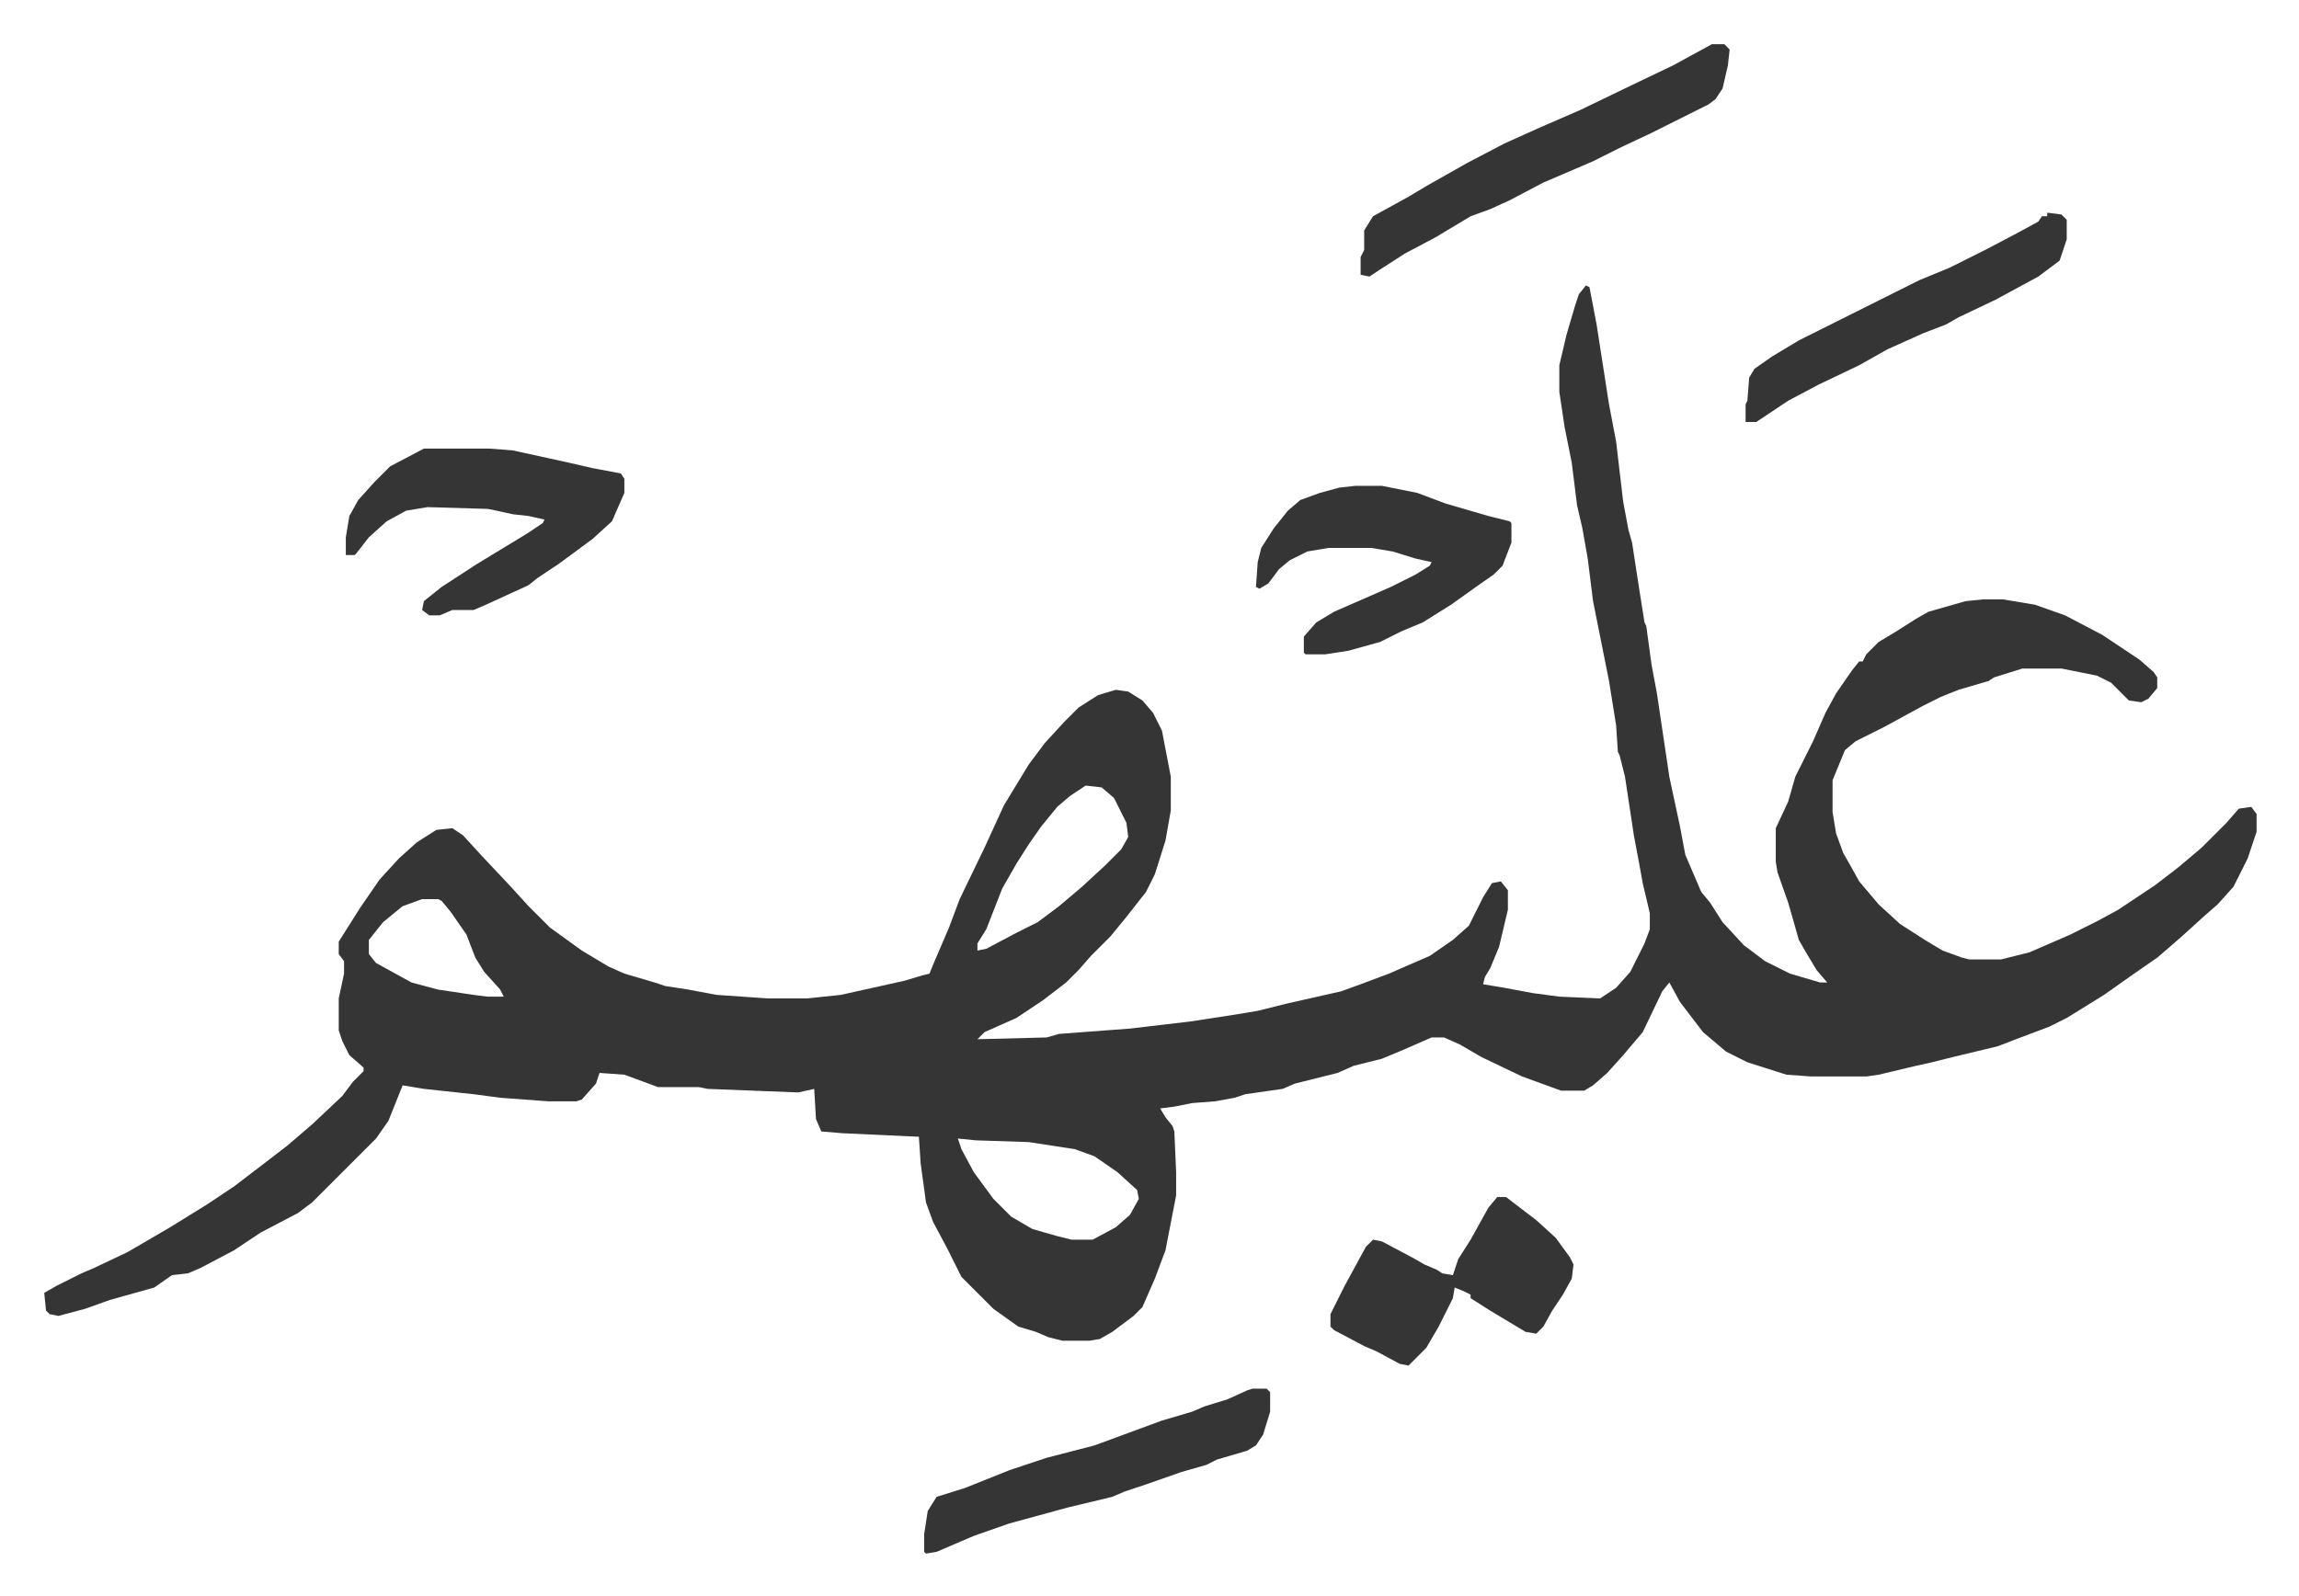 <svg xmlns="http://www.w3.org/2000/svg" role="img" viewBox="-24.92 363.08 1295.84 899.84"><path fill="#353535" id="rule_normal" d="M869 524l2 1 4 21 7 45 4 21 4 34 3 16 2 7 4 26 3 19 1 2 3 22 3 16 7 47 6 28 3 16 9 21 5 6 7 11 12 13 12 9 14 7 17 5h4l-6-7-6-10-4-7-6-21-6-17-1-6v-19l7-15 4-14 6-12 4-8 7-16 6-11 9-13 4-5h2l2-4 7-7 10-6 11-7 7-4 21-6 10-1h11l18 3 17 6 21 11 21 14 8 7 2 3v6l-5 6-4 2-7-1-10-10-8-4-20-4h-22l-16 5-3 2-17 5-10 4-10 5-22 12-16 8-6 5-7 17v18l2 12 4 11 4 7 5 9 11 13 12 11 14 9 10 6 11 4 4 1h18l16-4 23-10 16-8 11-6 21-14 13-10 13-11 9-9 5-5 7-8 7-1 3 4v10l-5 15-8 16-9 10-8 7-11 10-8 7-7 6-13 9-17 12-21 13-10 5-16 6-13 5-25 6-12 3-9 2-21 5-7 1h-31l-14-1-22-7-12-6-13-11-13-17-6-11-4 5-11 23-11 13-9 10-8 7-5 3h-13l-22-8-23-11-12-7-9-4h-7l-16 7-12 5-16 4-9 4-24 6-7 3-21 3-6 2-11 2-13 1-10 2-8 1 3 5 4 5 1 3 1 23v13l-6 31-6 16-7 16-5 5-12 9-7 4-6 1h-15l-8-2-7-3-10-3-14-10-18-18-8-16-8-15-4-11-3-22-1-15-43-2-12-1-3-7-1-17-9 2-51-2-5-1h-23l-19-7-14-1-2 6-8 9-3 1h-16l-27-2-15-2-28-3-12-2-8 20-7 10-36 36-8 6-21 11-15 10-19 10-7 3-9 1-10 7-25 7-14 5-15 4-5-1-2-2-1-10 7-4 14-7 7-3 19-9 24-14 21-13 15-10 17-13 13-10 14-12 17-16 6-8 6-6v-2l-8-7-4-8-2-6v-18l3-14v-7l-3-4v-7l12-19 11-16 11-12 10-9 11-7 9-1 6 4 11 12 16 17 10 11 5 5 7 7 18 13 15 9 9 4 17 5 6 2 13 2 16 3 29 2h22l19-2 36-8 10-3 4-1 2-5 9-21 6-16 14-29 11-24 14-23 9-12 11-12 8-8 11-7 10-3 7 1 8 5 6 7 5 10 5 26v19l-3 17-6 19-5 10-11 14-9 11-11 11-7 8-7 7-13 10-15 10-18 8-4 4 39-1 7-2 40-3 34-4 26-4 12-2 16-4 31-7 11-4 16-6 23-10 13-9 9-8 8-16 5-8 5-1 4 5v11l-5 21-5 12-3 5-1 4 12 2 16 3 15 2 23 1 9-6 8-9 8-16 3-8v-9l-4-17-2-11-3-16-5-33-3-12-1-2-1-15-4-25-5-25-4-20-3-24-3-17-3-13-3-24-4-20-3-20v-15l4-17 5-17 2-6zM587 806l-9 6-7 6-9 11-7 10-7 11-8 14-9 23-5 8v4l5-1 17-9 12-6 12-9 13-11 13-12 9-9 4-7-1-8-7-14-7-6zm-374 64l-11 4-11 9-8 10v8l4 5 20 11 15 4 20 3 8 1h9l-2-4-9-10-5-8-5-13-9-13-5-6-2-1zm302 135l2 6 7 13 11 15 10 10 12 7 14 4 8 2h12l13-7 8-7 5-9-1-5-11-10-13-9-11-4-26-4-30-1zM214 616h37l13 1 32 7 13 3 16 3 2 3v8l-7 16-11 10-19 14-12 8-5 4-24 11-7 3h-12l-7 3h-6l-4-3 1-5 10-8 20-13 28-17 9-6 1-2-9-2-9-1-9-2-5-1-34-1-12 2-11 6-10 9-7 9-1 1h-5v-10l2-12 5-9 9-10 9-9z"/><path fill="#353535" id="rule_normal" d="M739 637h15l20 4 16 6 24 7 12 3 1 1v11l-5 13-5 5-10 7-14 10-16 10-12 5-12 6-18 5-13 2h-11l-1-1v-9l7-8 10-6 32-14 14-7 8-5 1-2-9-2-13-4-12-2h-24l-12 2-10 5-6 5-6 8-5 3-2-1 1-14 2-8 7-11 8-10 7-6 11-4 11-3zm201-249h7l3 3-1 9-3 13-4 6-4 3-16 8-16 8-17 8-16 8-28 12-19 10-11 5-11 4-20 12-17 9-14 9-6 4-5-1v-10l2-4v-11l5-8 20-11 10-6 23-13 21-11 20-9 23-10 29-14 23-11zm-121 650h5l17 13 11 10 8 11 2 4-1 8-5 9-6 9-5 9-4 4-6-1-20-12-11-7v-2l-4-2-5-2-1 6-8 16-7 12-10 10-5-1-13-7-7-3-17-9-2-2v-7l8-16 12-22 4-4 5 1 17 9 7 4 7 3 3 2 6 1 3-9 7-11 10-18zm-138 108h8l2 2v11l-4 13-4 6-5 3-17 5-6 3-14 4-20 7-12 4-7 3-25 6-33 9-20 7-21 9-6 1-1-1v-10l2-13 5-8 16-5 25-10 21-7 27-7 19-7 19-7 17-5 7-3 13-4 11-5zm448-663l8 1 3 3v11l-4 12-12 9-24 13-21 10-7 4-13 5-20 9-16 9-23 11-17 9-18 12h-6v-10l1-2 1-13 3-5 10-7 15-9 54-27 14-7 17-7 20-10 19-10 11-6 2-3h3z"/></svg>
